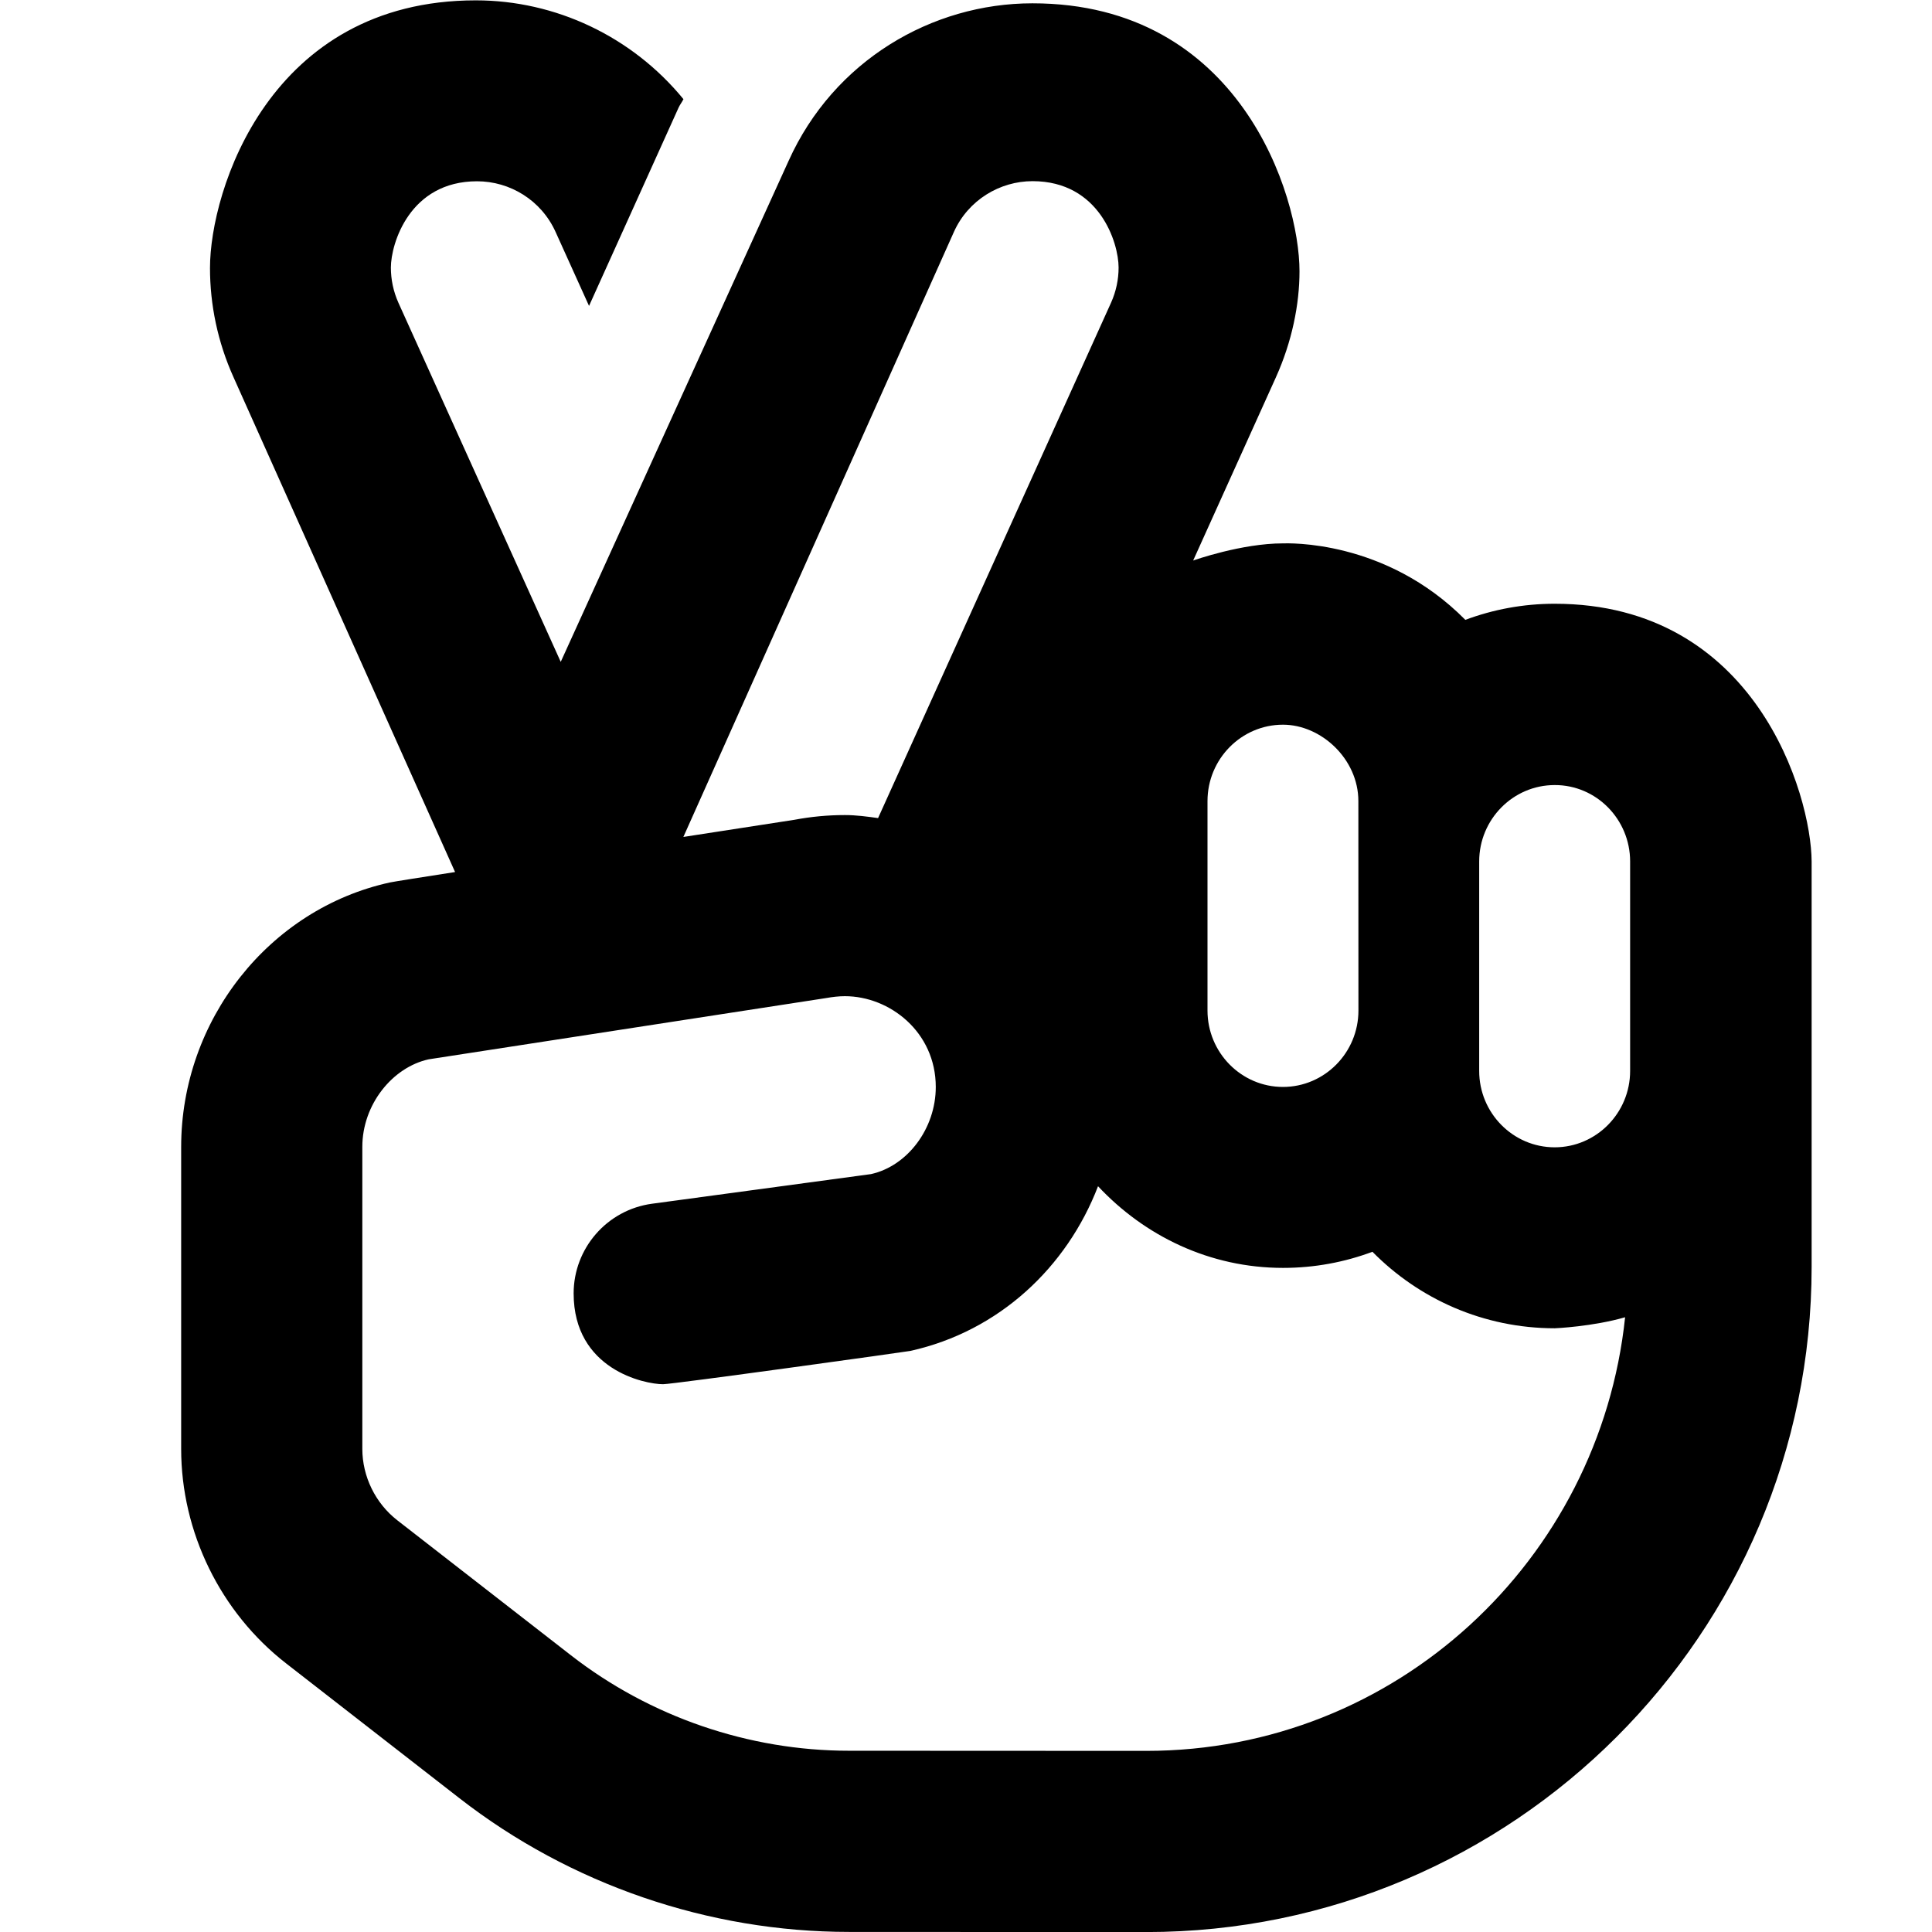 <svg xmlns="http://www.w3.org/2000/svg" viewBox="0 0 512 512"><!--! Font Awesome Pro 6.0.0-alpha3 by @fontawesome - https://fontawesome.com License - https://fontawesome.com/license (Commercial License) --><path d="M412 160c-8.322 0-16.3 1.514-23.67 4.268C367.1 142.8 341 144 340 144c-10.98 0-23.57 4.461-23.8 4.547l21.93-48.56c4.244-9.414 6.252-19.28 6.252-28.1c0-20.09-15.82-71.01-70.77-71.01c-26.71 0-52.68 15.25-64.61 41.72L148.6 175.4L105.6 80.27c-1.366-3.038-2.012-6.223-2.012-9.36c0-6.322 4.956-22.87 22.83-22.87c8.714 0 17 4.992 20.81 13.41L156.1 81.07l23.73-52.54c.359-.799 .912-1.463 1.291-2.25C167.5 9.645 147.2 .093 126.1 .093c-54.75 0-70.45 50.54-70.45 70.91c0 9.718 2.008 19.59 6.25 29L120.6 231.1c-8.428 1.311-16.34 2.555-17.27 2.76c-32.05 7.023-55.32 36.51-55.32 70.11v80c0 22.06 10.4 43.32 27.83 56.86l45.95 35.74c29.35 22.83 65.98 35.41 103.2 35.41l78.81 .035c97.19 0 176.3-79.06 176.3-176.3V228.3C480 210.5 465.2 160 412 160zM320 212.3c0-11.17 8.982-20.25 20-20.25c10.1 0 19.98 9.071 19.98 20.24l.019 55.51c0 11.17-8.98 20.25-20 20.25c-11.02 0-20-9.078-20-20.25V212.3zM252.8 61.45c3.805-8.465 12.2-13.44 20.83-13.44c17.75 0 22.81 16.32 22.81 22.89c0 3.133-.647 6.314-2.012 9.346L232.7 216.8C229.8 216.4 226.9 216 223.9 216c0 0 .002 0 0 0c-4.475 0-8.967 .42-13.38 1.254L181.1 221.8L252.8 61.45zM303.8 464l-78.81-.035c-26.56 0-52.72-8.984-73.69-25.3L105.3 402.9c-5.812-4.516-9.281-11.61-9.281-18.95v-80c0-11.23 7.969-21.11 17.59-23.22l105.3-16.23C220.6 264.2 222.3 264 223.9 264c11.91 0 24.09 9.521 24.09 24.06c0 11.04-7.513 20.95-17.17 23.09L172.8 319c-12.03 1.633-20.78 11.92-20.78 23.75c0 20.21 18.82 24.08 23.7 24.08c2.645 0 64.61-8.619 65.54-8.826c23.55-5.227 41.51-22.23 49.73-43.64c12.34 13.18 29.61 21.64 49.03 21.64c8.326 0 16.31-1.51 23.69-4.27c12.33 12.51 29.44 20.27 48.31 20.27c.199 0 10.08-.445 18.65-2.92C423.9 413.5 369.9 464 303.8 464zM432 283.8c0 11.17-8.98 20.25-20 20.25c-11.02 0-20-9.078-20-20.25v-55.5c0-11.17 8.982-20.25 20-20.25C423 208 432 217.1 432 228.3L432 283.8z"/></svg>